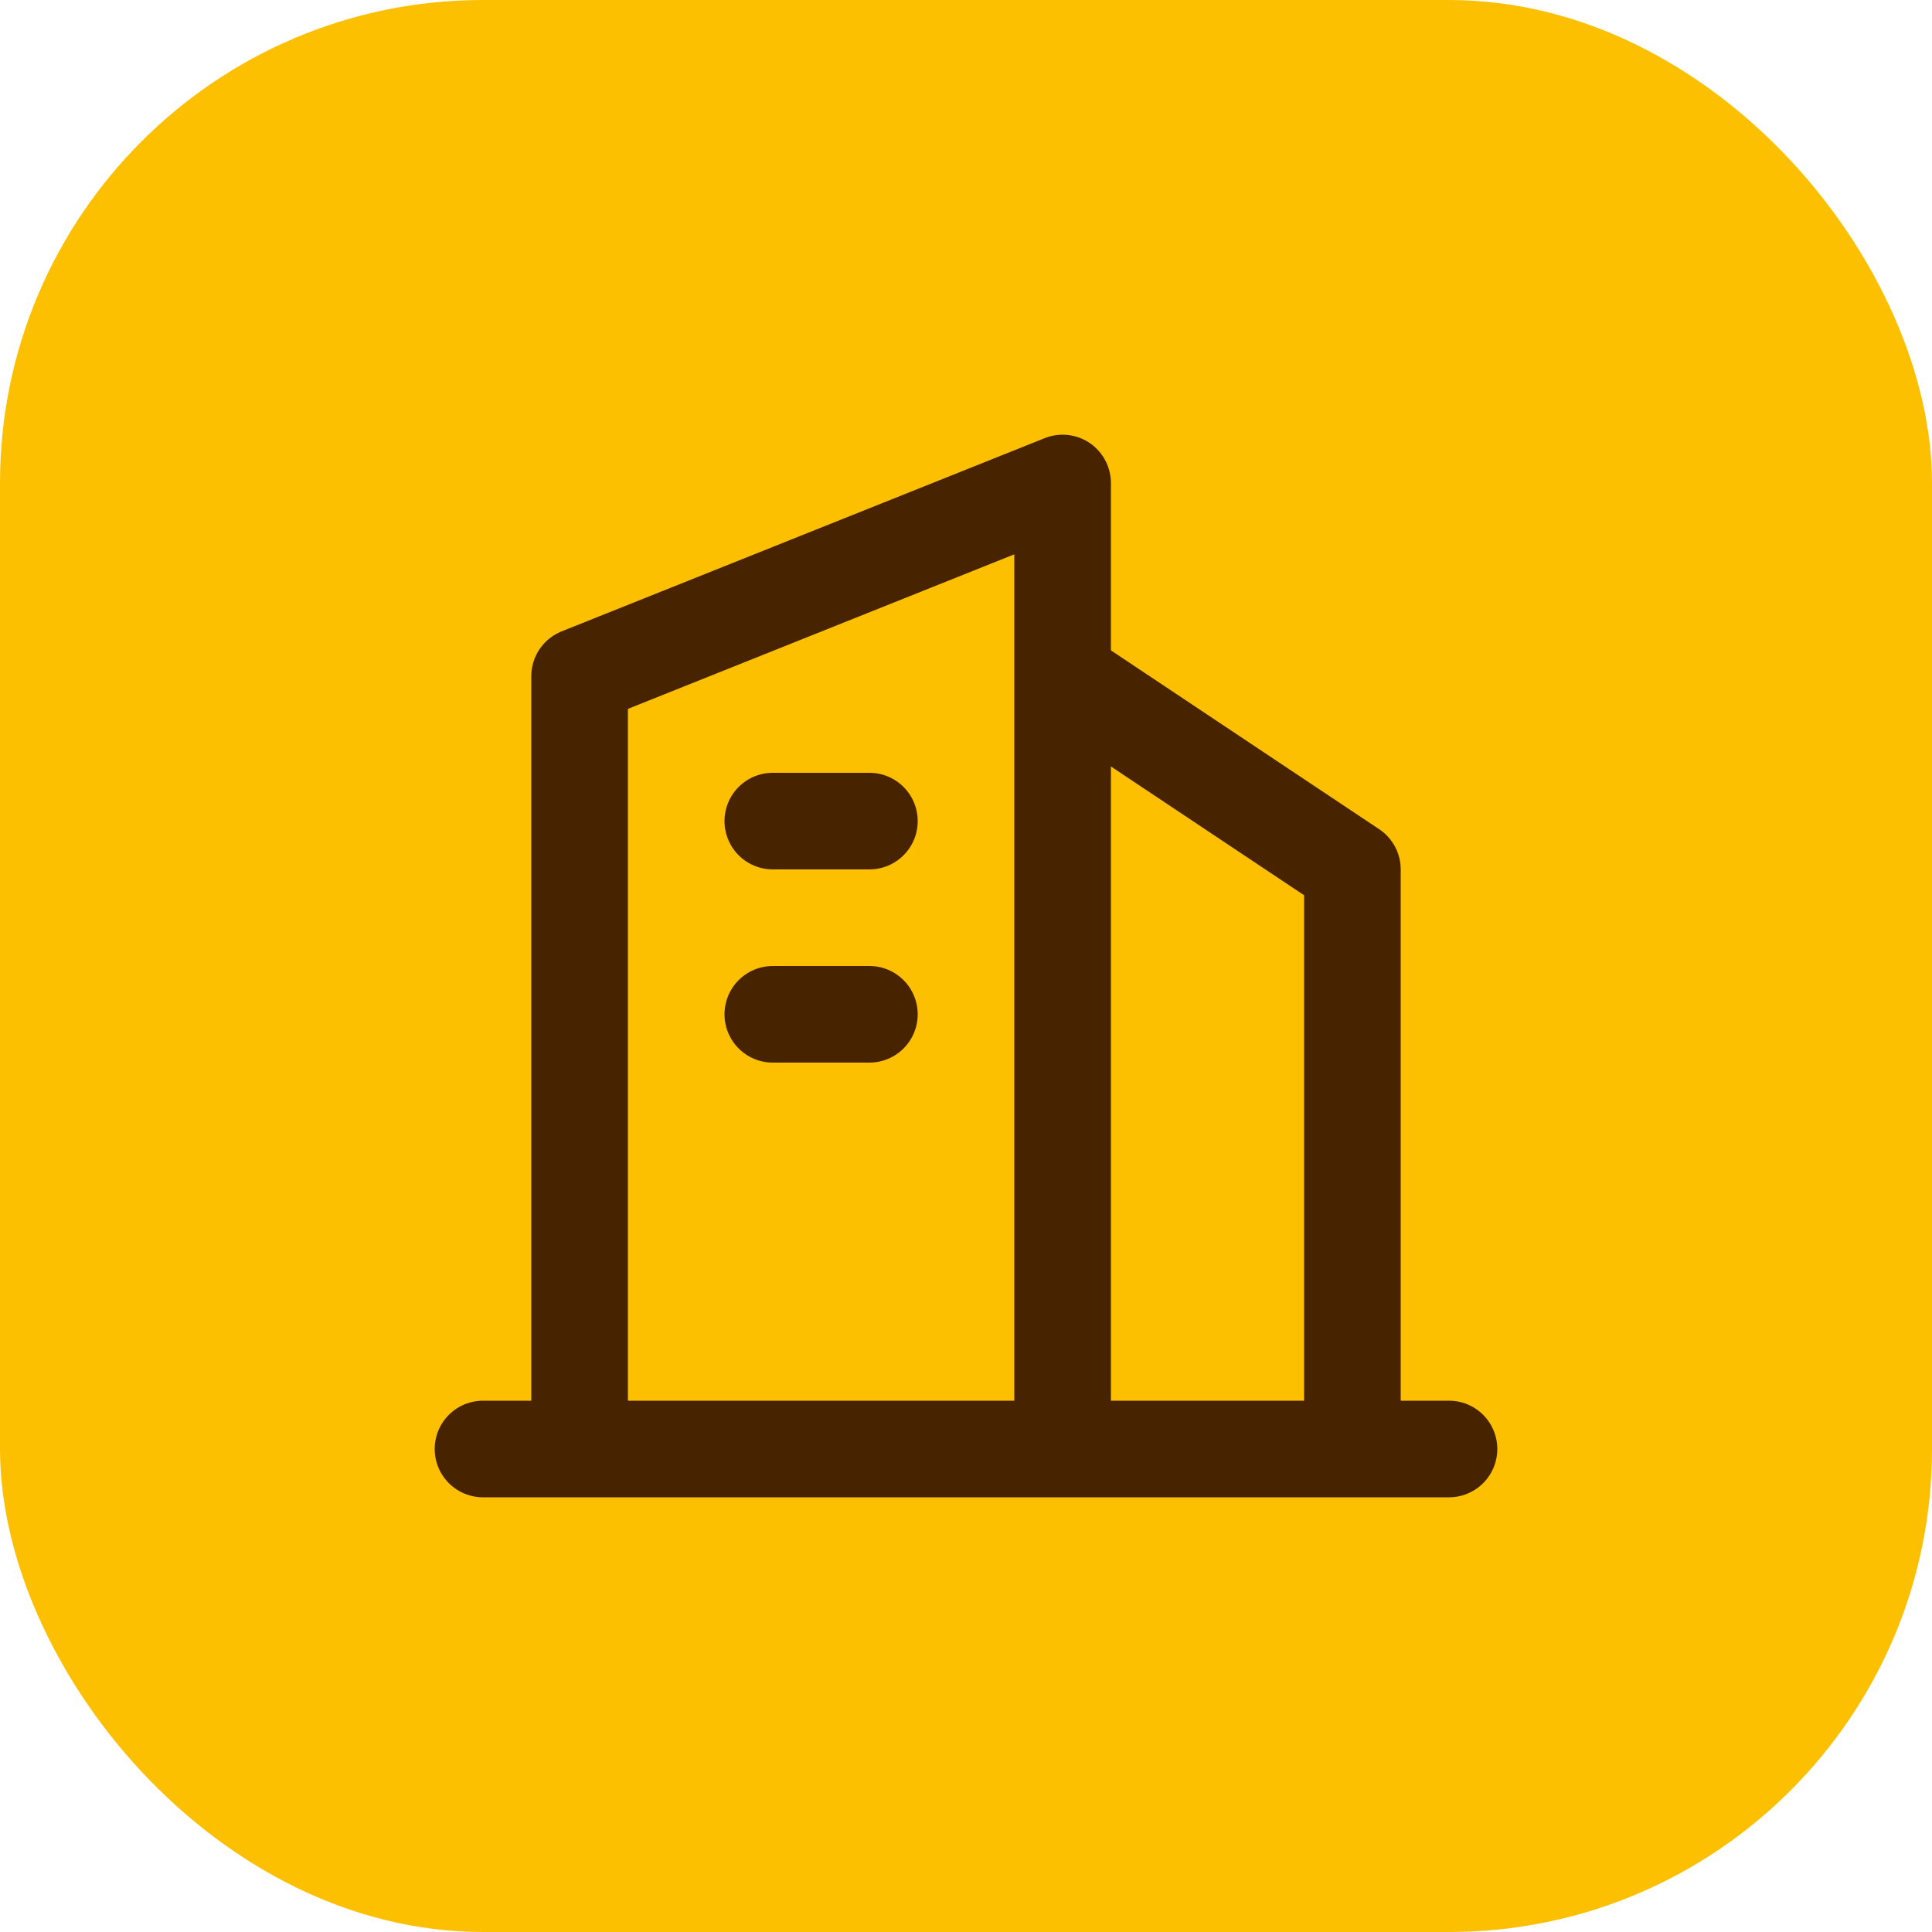 <svg xmlns="http://www.w3.org/2000/svg" width="40" height="40" viewBox="0 0 40 40" fill="none"><rect width="40" height="40" rx="10" fill="#FCC001"></rect><path d="M10 30H30M12 30V14L22 10V30M22 14L28 18V30M16 17H18M16 21H18" stroke="#482300" stroke-width="2" stroke-linecap="round" stroke-linejoin="round"></path></svg>